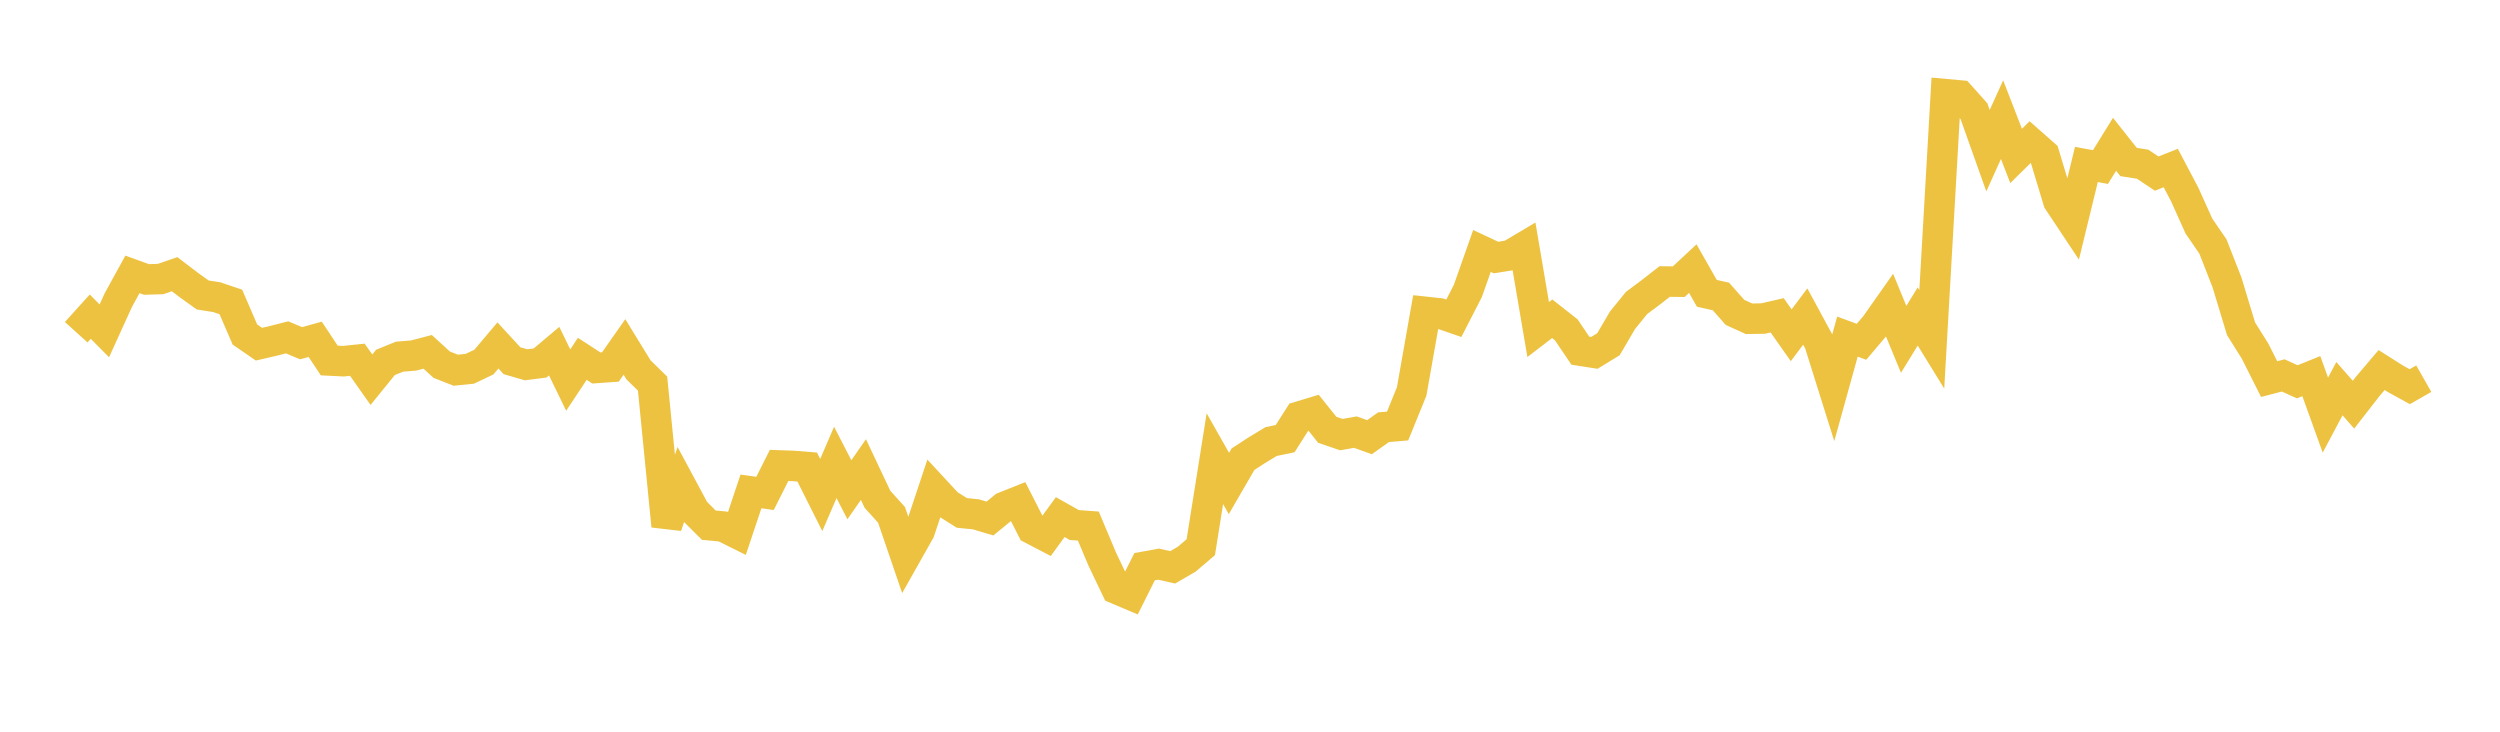 <svg width="164" height="48" xmlns="http://www.w3.org/2000/svg" xmlns:xlink="http://www.w3.org/1999/xlink"><path fill="none" stroke="rgb(237,194,64)" stroke-width="2" d="M5,21.794L5.922,20.773L6.844,21.703L7.766,19.678L8.689,18L9.611,18.333L10.533,18.305L11.455,17.987L12.377,18.691L13.299,19.351L14.222,19.496L15.144,19.808L16.066,21.944L16.988,22.579L17.91,22.365L18.832,22.13L19.754,22.516L20.677,22.259L21.599,23.649L22.521,23.695L23.443,23.599L24.365,24.908L25.287,23.773L26.21,23.397L27.132,23.322L28.054,23.081L28.976,23.924L29.898,24.286L30.82,24.192L31.743,23.752L32.665,22.66L33.587,23.663L34.509,23.93L35.431,23.812L36.353,23.035L37.275,24.933L38.198,23.539L39.12,24.138L40.042,24.074L40.964,22.758L41.886,24.262L42.808,25.164L43.731,34.507L44.653,31.814L45.575,33.53L46.497,34.451L47.419,34.538L48.341,34.995L49.263,32.237L50.186,32.367L51.108,30.532L52.03,30.565L52.952,30.638L53.874,32.474L54.796,30.335L55.719,32.128L56.641,30.802L57.563,32.755L58.485,33.776L59.407,36.473L60.329,34.839L61.251,32.068L62.174,33.065L63.096,33.647L64.018,33.74L64.94,34.016L65.862,33.261L66.784,32.894L67.707,34.708L68.629,35.189L69.551,33.922L70.473,34.442L71.395,34.51L72.317,36.701L73.24,38.631L74.162,39.021L75.084,37.176L76.006,37.007L76.928,37.217L77.85,36.682L78.772,35.896L79.695,30.091L80.617,31.717L81.539,30.125L82.461,29.525L83.383,28.967L84.305,28.775L85.228,27.327L86.15,27.048L87.072,28.197L87.994,28.51L88.916,28.347L89.838,28.68L90.76,28.025L91.683,27.947L92.605,25.68L93.527,20.459L94.449,20.559L95.371,20.878L96.293,19.082L97.216,16.463L98.138,16.895L99.06,16.747L99.982,16.2L100.904,21.619L101.826,20.912L102.749,21.639L103.671,23.004L104.593,23.148L105.515,22.581L106.437,21.008L107.359,19.874L108.281,19.186L109.204,18.467L110.126,18.479L111.048,17.621L111.97,19.242L112.892,19.448L113.814,20.492L114.737,20.911L115.659,20.897L116.581,20.684L117.503,21.993L118.425,20.766L119.347,22.47L120.269,25.408L121.192,22.082L122.114,22.422L123.036,21.336L123.958,20.025L124.88,22.26L125.802,20.761L126.725,22.259L127.647,6.178L128.569,6.262L129.491,7.293L130.413,9.885L131.335,7.85L132.257,10.23L133.18,9.321L134.102,10.135L135.024,13.186L135.946,14.574L136.868,10.789L137.79,10.959L138.713,9.467L139.635,10.628L140.557,10.772L141.479,11.389L142.401,11.022L143.323,12.771L144.246,14.825L145.168,16.169L146.09,18.523L147.012,21.565L147.934,23.037L148.856,24.869L149.778,24.628L150.701,25.046L151.623,24.674L152.545,27.231L153.467,25.496L154.389,26.547L155.311,25.361L156.234,24.274L157.156,24.859L158.078,25.367L159,24.841"></path></svg>